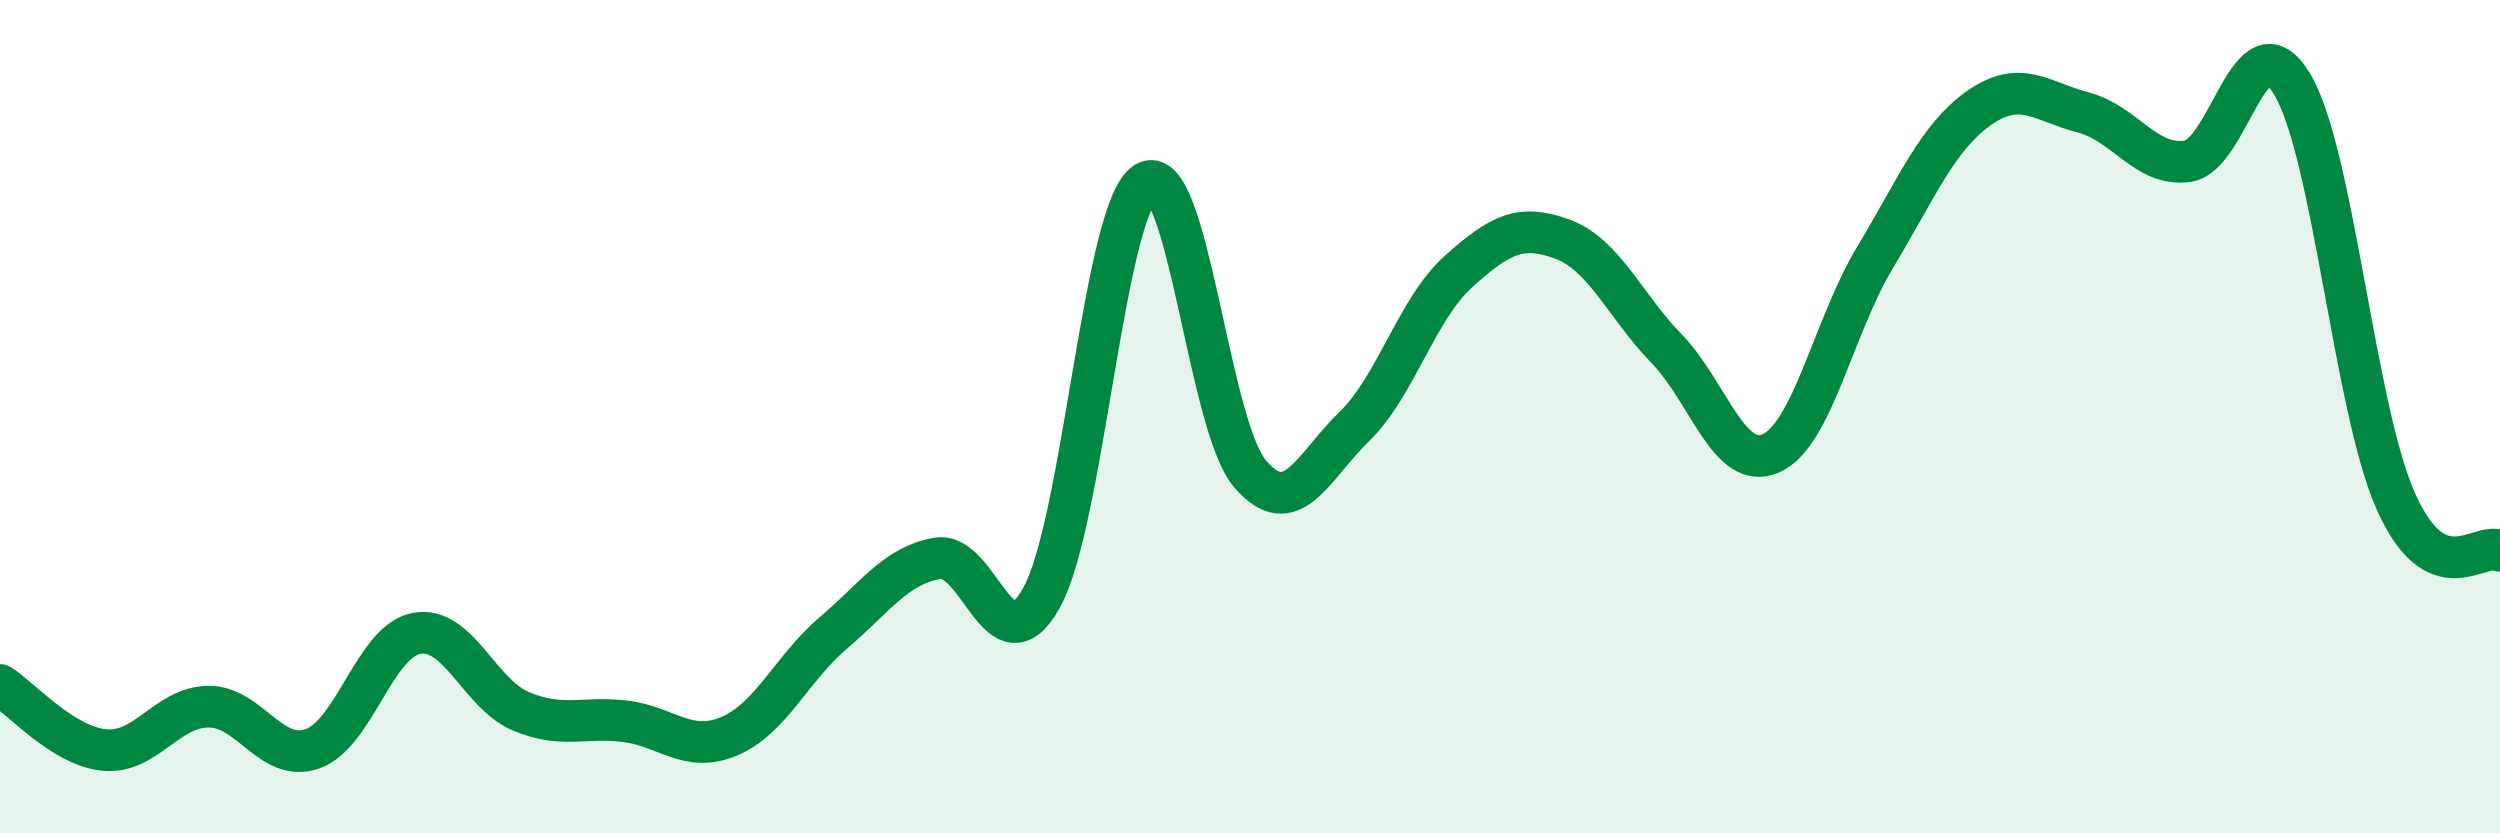 
    <svg width="60" height="20" viewBox="0 0 60 20" xmlns="http://www.w3.org/2000/svg">
      <path
        d="M 0,16.44 C 0.5,16.75 1.5,17.9 2.5,18 C 3.5,18.1 4,16.97 5,16.96 C 6,16.95 6.5,18.32 7.5,17.97 C 8.5,17.62 9,15.38 10,15.2 C 11,15.02 11.5,16.65 12.5,17.07 C 13.5,17.49 14,17.19 15,17.31 C 16,17.43 16.5,18.09 17.5,17.67 C 18.5,17.25 19,16.04 20,15.19 C 21,14.34 21.5,13.57 22.5,13.4 C 23.5,13.23 24,16.14 25,14.34 C 26,12.54 26.5,4.97 27.5,4.38 C 28.5,3.79 29,10.2 30,11.37 C 31,12.54 31.5,11.21 32.5,10.24 C 33.5,9.27 34,7.42 35,6.52 C 36,5.62 36.5,5.37 37.5,5.74 C 38.5,6.11 39,7.34 40,8.37 C 41,9.4 41.5,11.32 42.5,10.88 C 43.5,10.44 44,7.84 45,6.18 C 46,4.52 46.5,3.29 47.5,2.59 C 48.5,1.89 49,2.44 50,2.7 C 51,2.96 51.5,4.01 52.5,3.87 C 53.5,3.73 54,0.37 55,2 C 56,3.63 56.5,9.79 57.5,12.03 C 58.5,14.27 59.5,12.98 60,13.22L60 20L0 20Z"
        fill="#008740"
        opacity="0.1"
        stroke-linecap="round"
        stroke-linejoin="round"
      />
      <path
        d="M 0,16.44 C 0.5,16.75 1.5,17.9 2.5,18 C 3.5,18.1 4,16.97 5,16.96 C 6,16.95 6.5,18.32 7.5,17.97 C 8.5,17.62 9,15.38 10,15.2 C 11,15.02 11.5,16.65 12.5,17.07 C 13.5,17.49 14,17.19 15,17.31 C 16,17.43 16.5,18.09 17.5,17.67 C 18.5,17.25 19,16.04 20,15.19 C 21,14.34 21.5,13.57 22.5,13.4 C 23.5,13.23 24,16.14 25,14.34 C 26,12.54 26.5,4.97 27.5,4.38 C 28.5,3.79 29,10.2 30,11.37 C 31,12.54 31.5,11.21 32.5,10.24 C 33.5,9.27 34,7.42 35,6.52 C 36,5.62 36.5,5.37 37.5,5.74 C 38.5,6.11 39,7.34 40,8.37 C 41,9.4 41.5,11.32 42.5,10.88 C 43.5,10.44 44,7.84 45,6.18 C 46,4.52 46.5,3.29 47.5,2.59 C 48.5,1.89 49,2.44 50,2.7 C 51,2.96 51.5,4.01 52.5,3.87 C 53.5,3.73 54,0.37 55,2 C 56,3.63 56.5,9.79 57.5,12.03 C 58.5,14.27 59.5,12.98 60,13.22"
        stroke="#008740"
        stroke-width="1"
        fill="none"
        stroke-linecap="round"
        stroke-linejoin="round"
      />
    </svg>
  